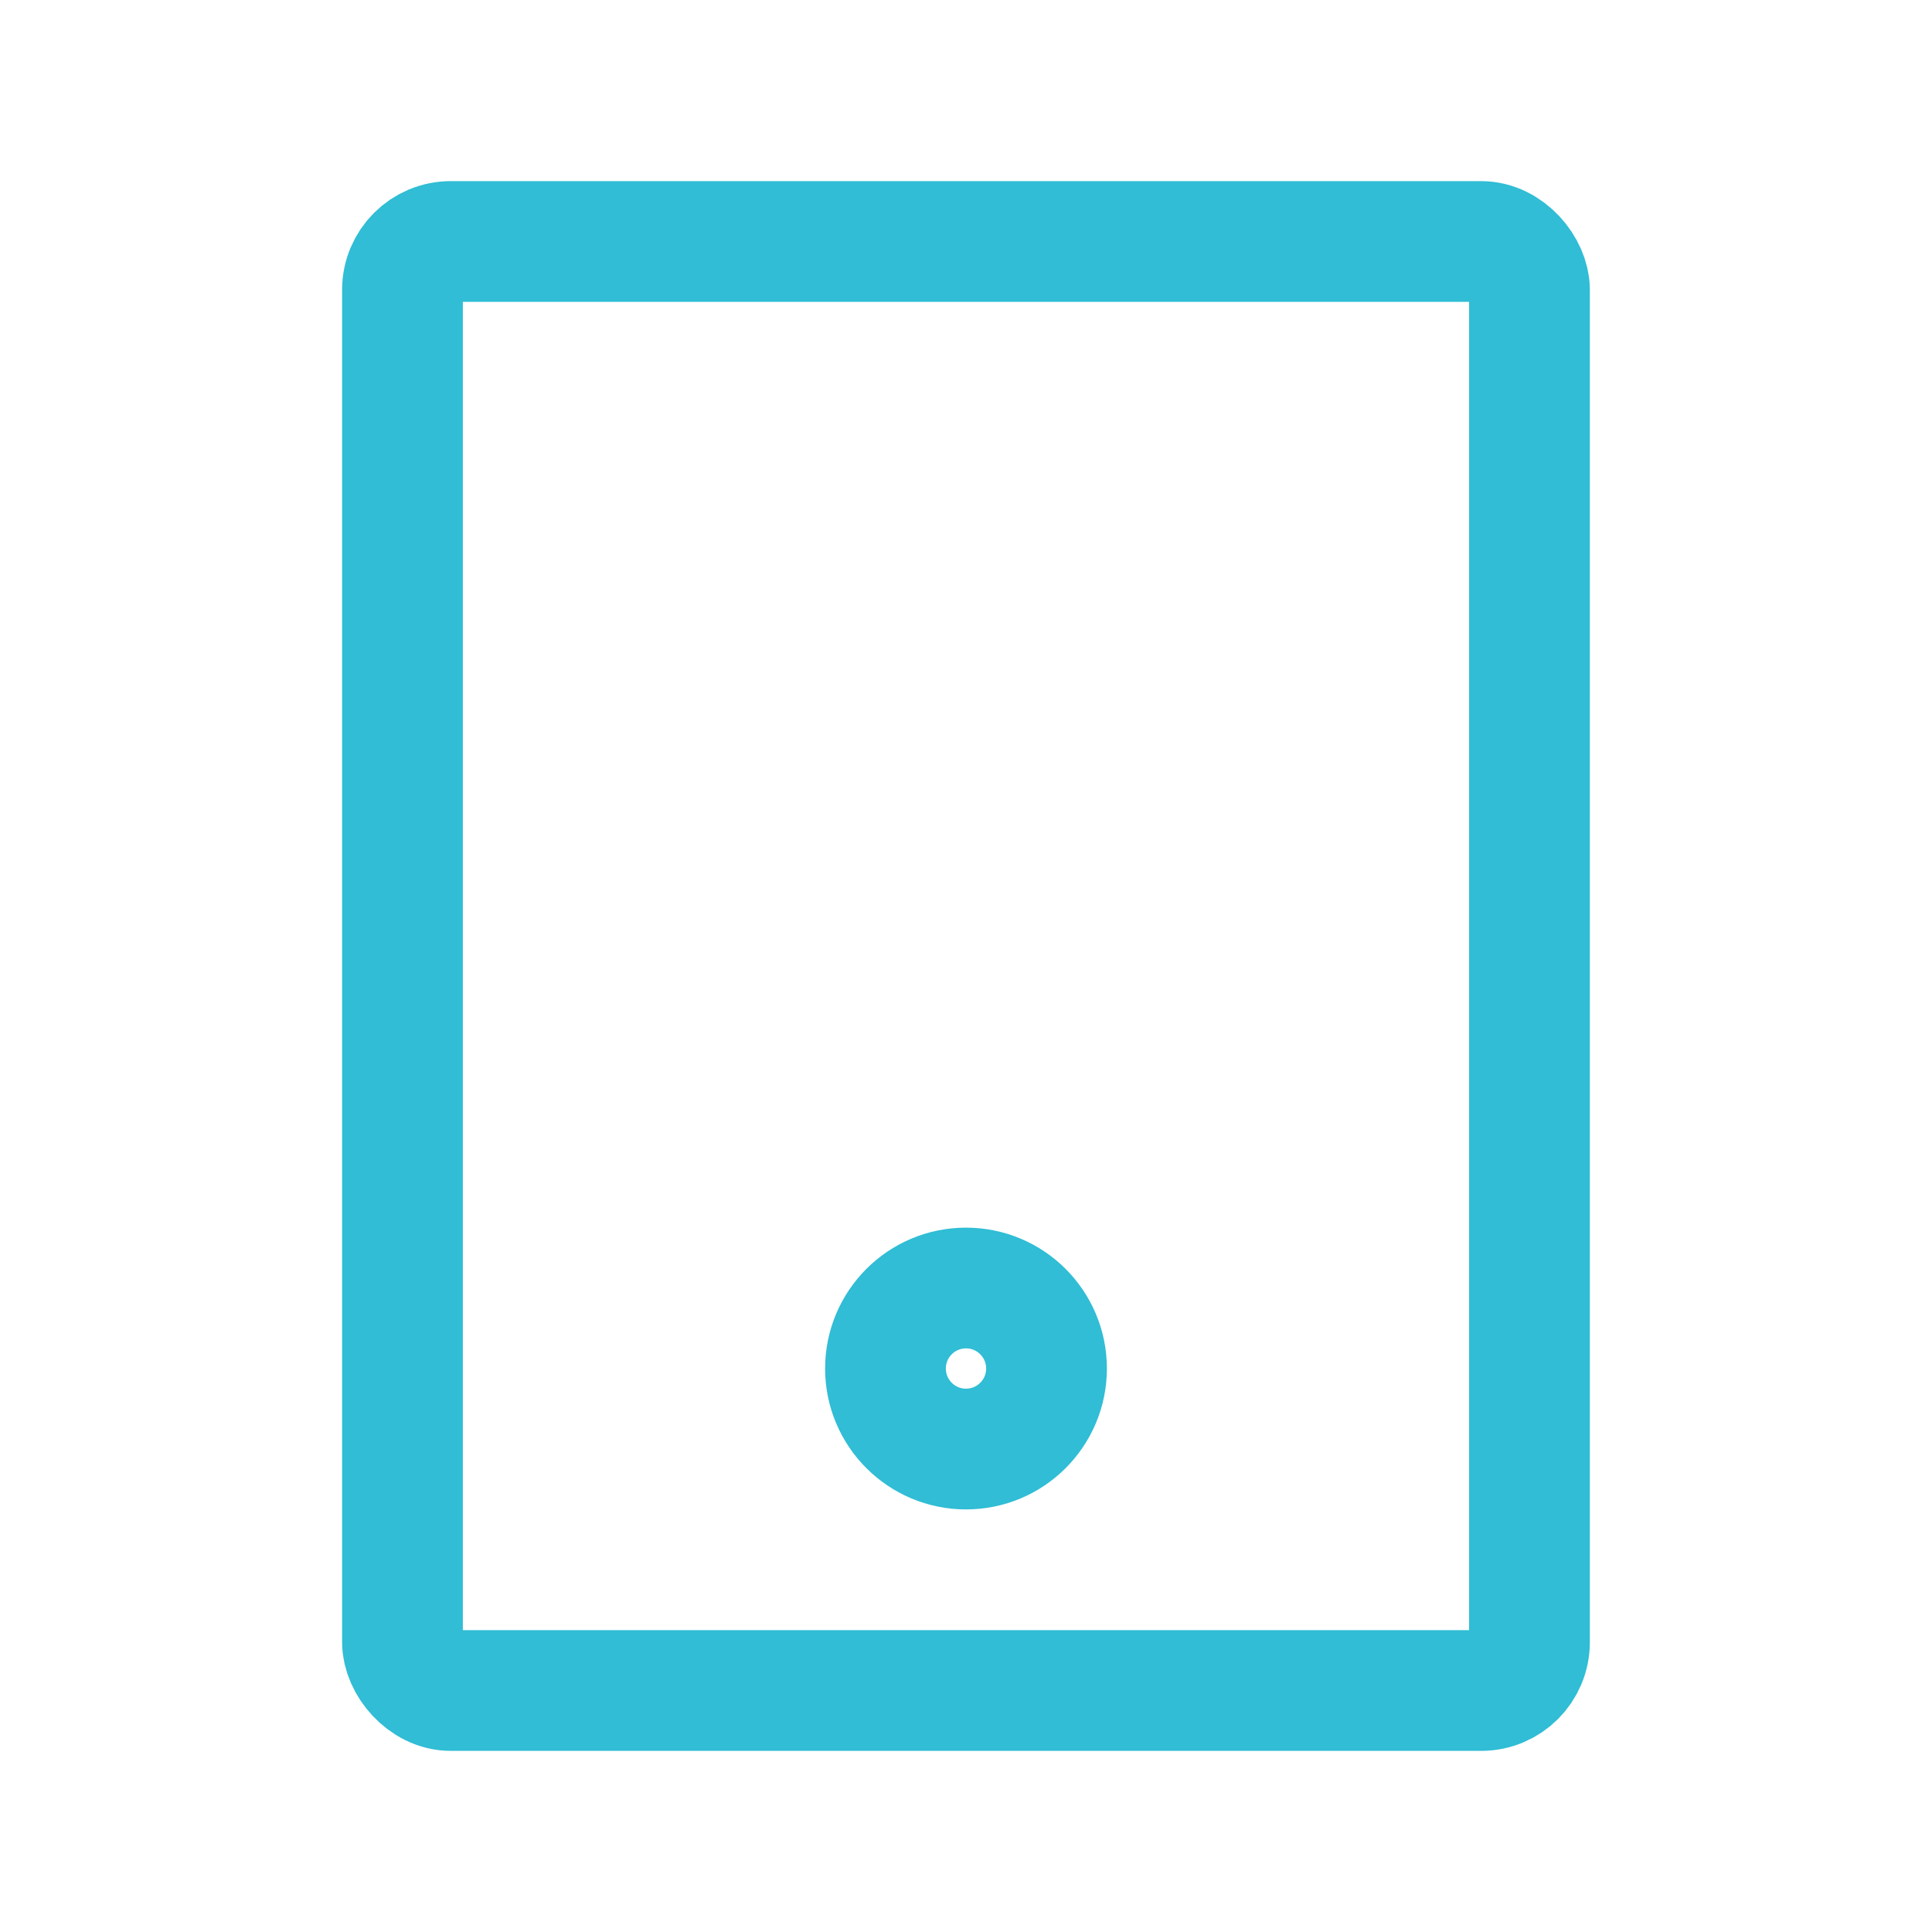 <svg id="pad" xmlns="http://www.w3.org/2000/svg" width="40" height="40" viewBox="0 0 40 40"><path id="パス_1172" d="M0 0h40v40H0z" fill="none"/><rect id="長方形_2509" width="23.333" height="30" rx="1" transform="translate(8.333 5)" fill="none" stroke="#30bdd5" stroke-linecap="round" stroke-linejoin="round" stroke-width="2.5"/><circle id="楕円形_28" cx="1.667" cy="1.667" r="1.667" transform="translate(18.333 26.667)" fill="none" stroke="#30bdd5" stroke-linecap="round" stroke-linejoin="round" stroke-width="2.5"/></svg>